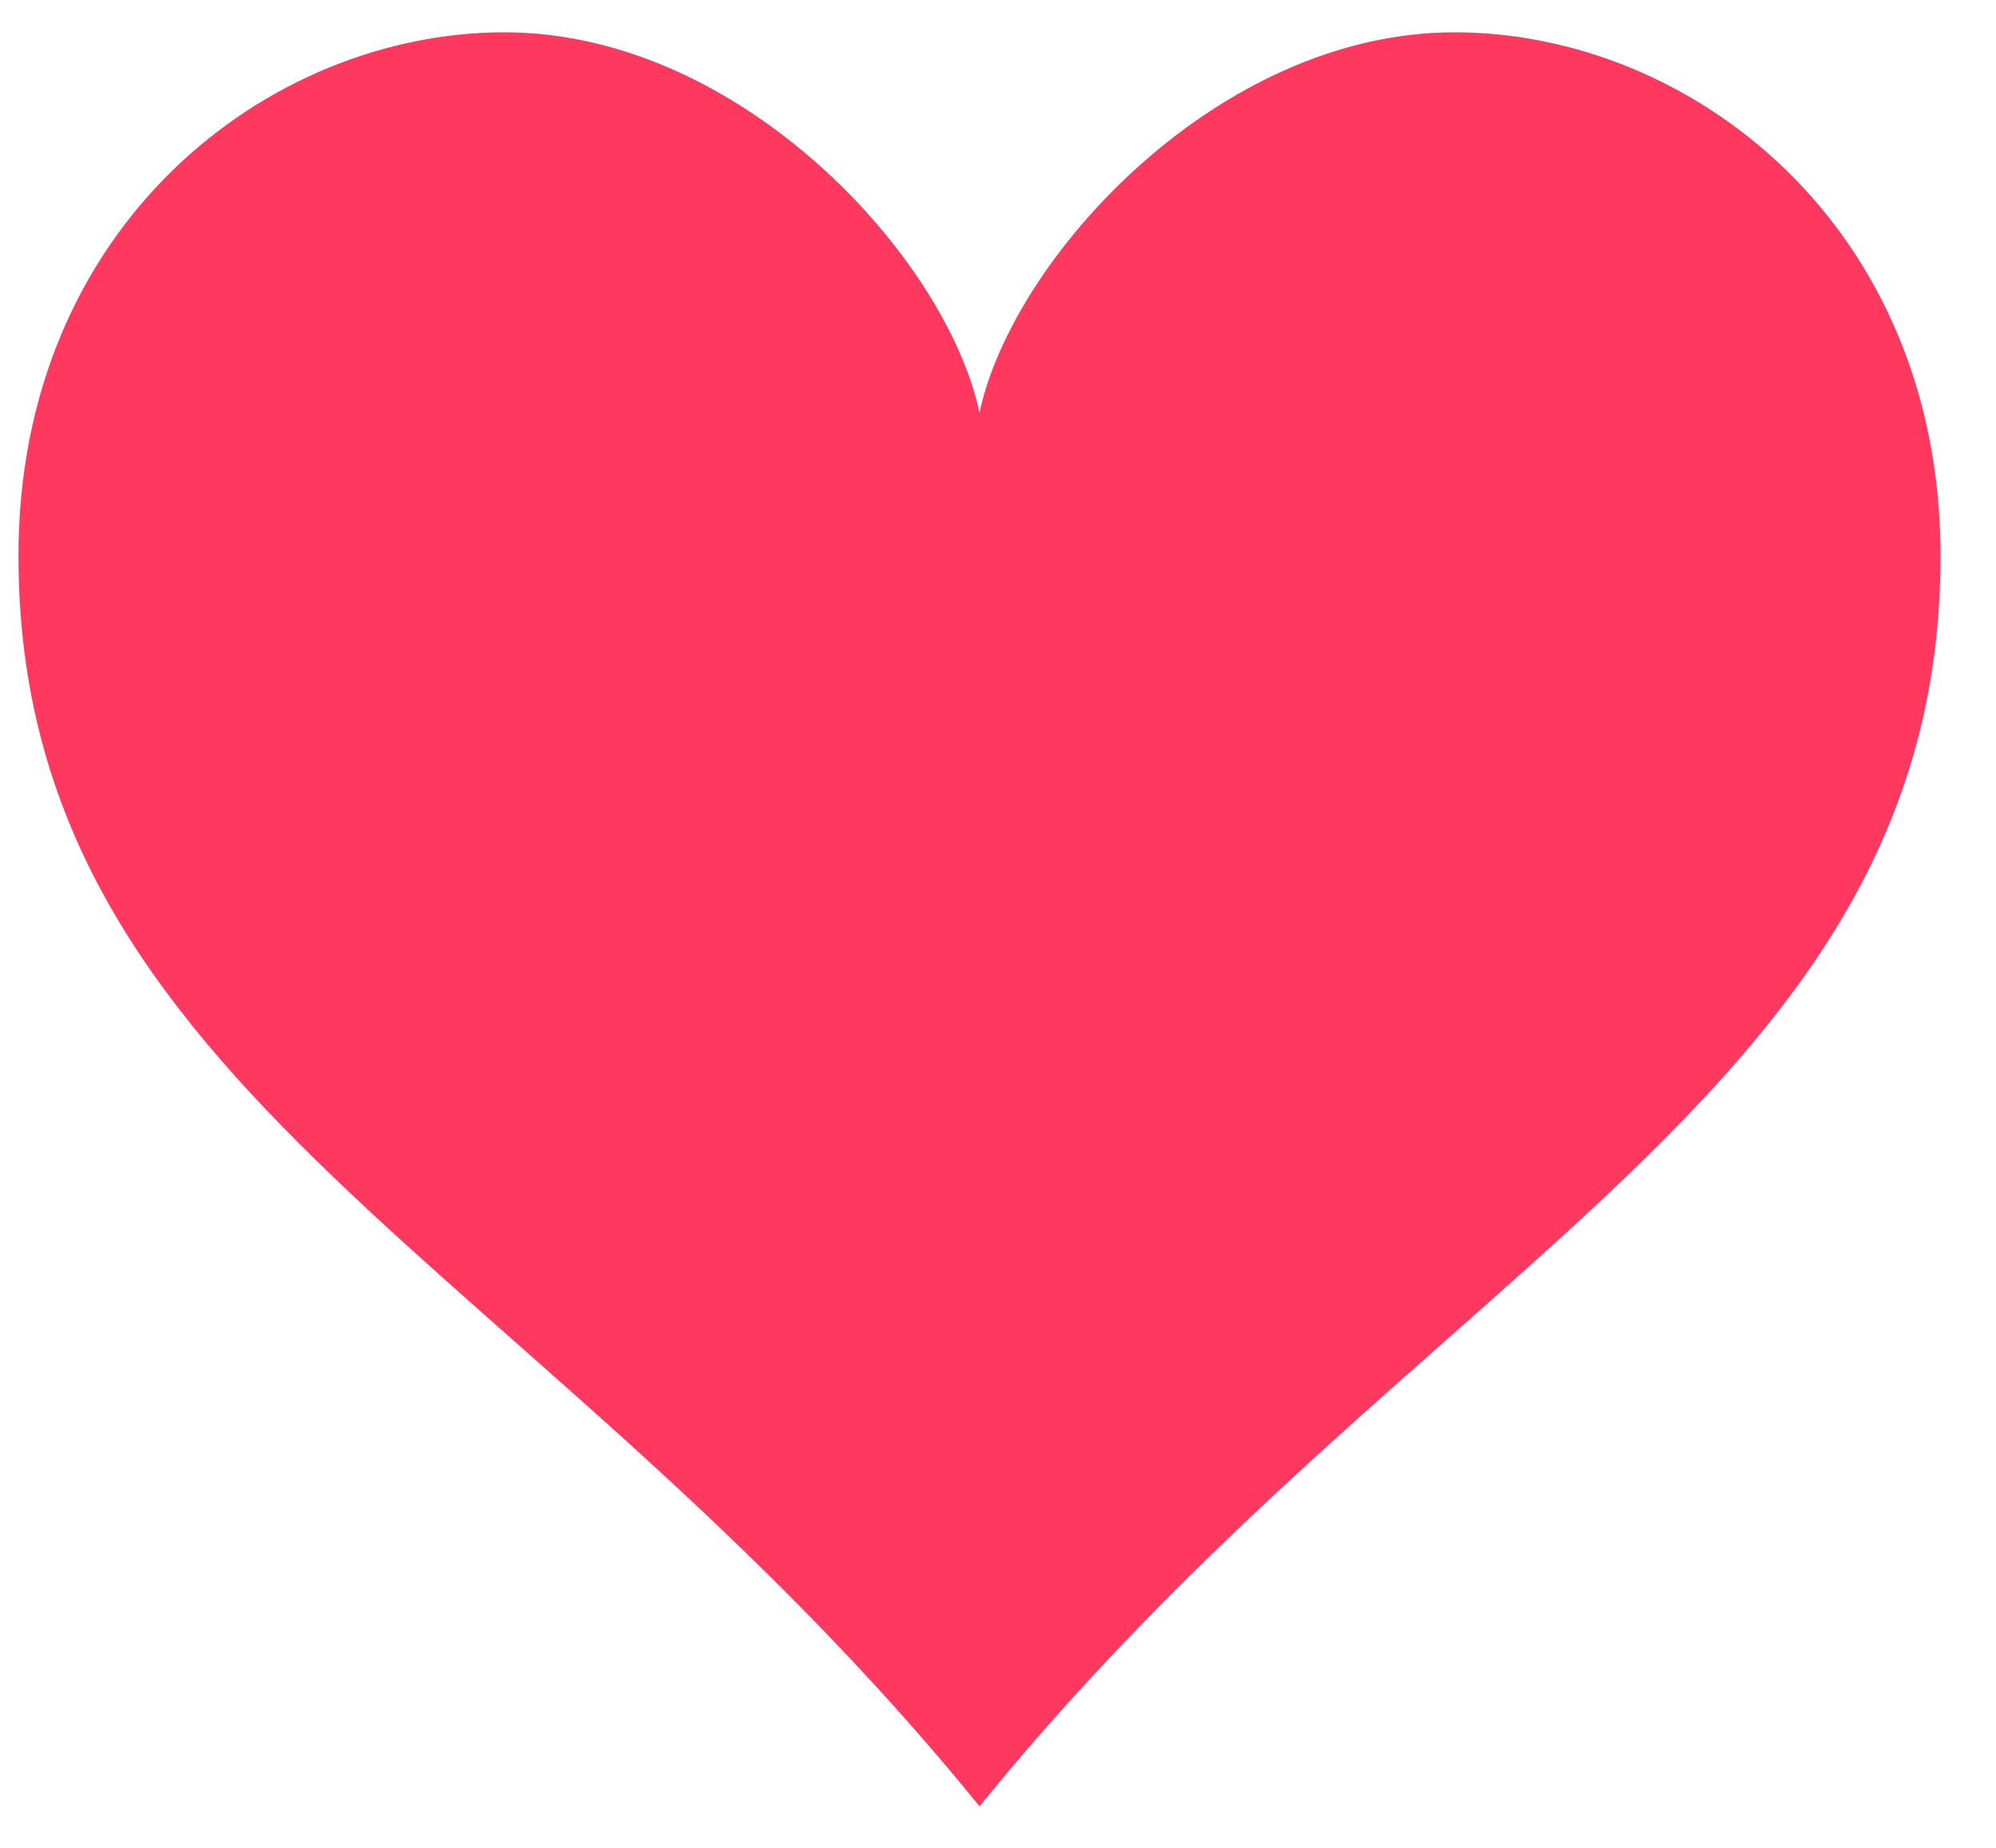 <?xml version="1.0" encoding="UTF-8"?> <svg xmlns="http://www.w3.org/2000/svg" width="27" height="25" viewBox="0 0 27 25" fill="none"><path d="M0.25 7.521C0.25 14.743 7.253 17.048 13.25 24.437C19.247 17.052 26.25 14.743 26.25 7.521C26.25 3.048 22.872 0.437 19.676 0.437C16.48 0.437 13.697 3.484 13.25 5.583C12.803 3.484 10.02 0.437 6.824 0.437C3.627 0.437 0.25 3.048 0.25 7.521Z" fill="#FF385F"></path></svg> 